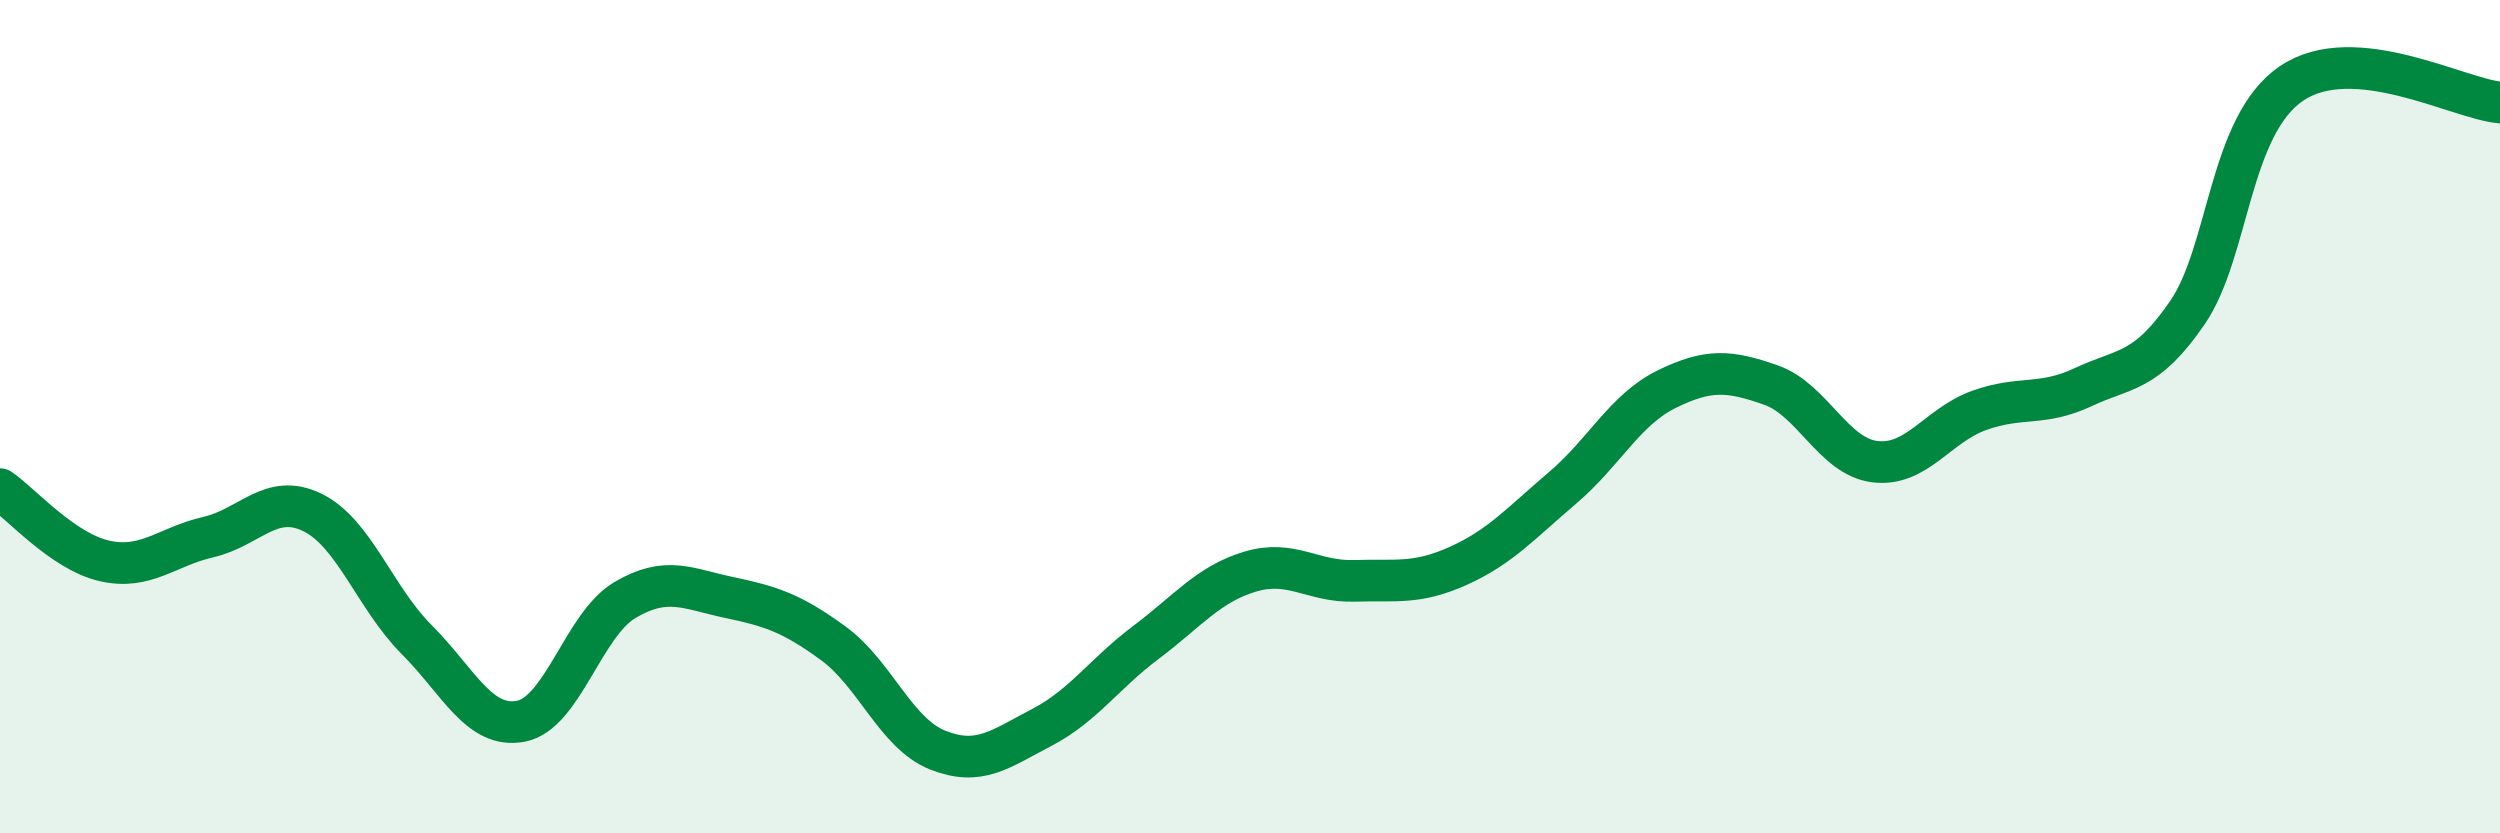 
    <svg width="60" height="20" viewBox="0 0 60 20" xmlns="http://www.w3.org/2000/svg">
      <path
        d="M 0,11.74 C 0.5,12.08 1.5,13.23 2.5,13.46 C 3.5,13.69 4,13.12 5,12.89 C 6,12.66 6.5,11.81 7.5,12.3 C 8.5,12.79 9,14.35 10,15.35 C 11,16.35 11.5,17.5 12.5,17.31 C 13.5,17.12 14,14.99 15,14.4 C 16,13.81 16.5,14.13 17.5,14.34 C 18.5,14.55 19,14.71 20,15.44 C 21,16.17 21.5,17.6 22.5,18 C 23.5,18.4 24,17.98 25,17.46 C 26,16.94 26.5,16.17 27.5,15.42 C 28.5,14.67 29,14.02 30,13.72 C 31,13.42 31.5,13.97 32.5,13.94 C 33.5,13.91 34,14.03 35,13.58 C 36,13.13 36.5,12.56 37.5,11.71 C 38.5,10.86 39,9.83 40,9.34 C 41,8.85 41.5,8.89 42.5,9.24 C 43.5,9.59 44,10.96 45,11.08 C 46,11.2 46.5,10.21 47.5,9.85 C 48.5,9.49 49,9.76 50,9.29 C 51,8.82 51.5,8.96 52.5,7.5 C 53.5,6.04 53.5,3.01 55,2 C 56.5,0.99 59,2.37 60,2.46L60 20L0 20Z"
        fill="#008740"
        opacity="0.1"
        stroke-linecap="round"
        stroke-linejoin="round"
      />
      <path
        d="M 0,11.74 C 0.5,12.08 1.5,13.23 2.5,13.46 C 3.5,13.69 4,13.12 5,12.89 C 6,12.66 6.5,11.81 7.5,12.3 C 8.5,12.79 9,14.35 10,15.35 C 11,16.35 11.5,17.5 12.5,17.31 C 13.5,17.12 14,14.99 15,14.4 C 16,13.81 16.5,14.13 17.5,14.34 C 18.5,14.55 19,14.71 20,15.44 C 21,16.17 21.5,17.6 22.5,18 C 23.5,18.4 24,17.98 25,17.46 C 26,16.94 26.5,16.17 27.5,15.42 C 28.5,14.67 29,14.02 30,13.72 C 31,13.42 31.5,13.97 32.5,13.94 C 33.5,13.91 34,14.03 35,13.58 C 36,13.13 36.5,12.56 37.5,11.71 C 38.5,10.86 39,9.83 40,9.34 C 41,8.85 41.5,8.89 42.5,9.24 C 43.5,9.59 44,10.96 45,11.08 C 46,11.2 46.5,10.21 47.5,9.85 C 48.5,9.49 49,9.76 50,9.29 C 51,8.82 51.5,8.96 52.5,7.5 C 53.5,6.04 53.5,3.01 55,2 C 56.5,0.99 59,2.37 60,2.46"
        stroke="#008740"
        stroke-width="1"
        fill="none"
        stroke-linecap="round"
        stroke-linejoin="round"
      />
    </svg>
  